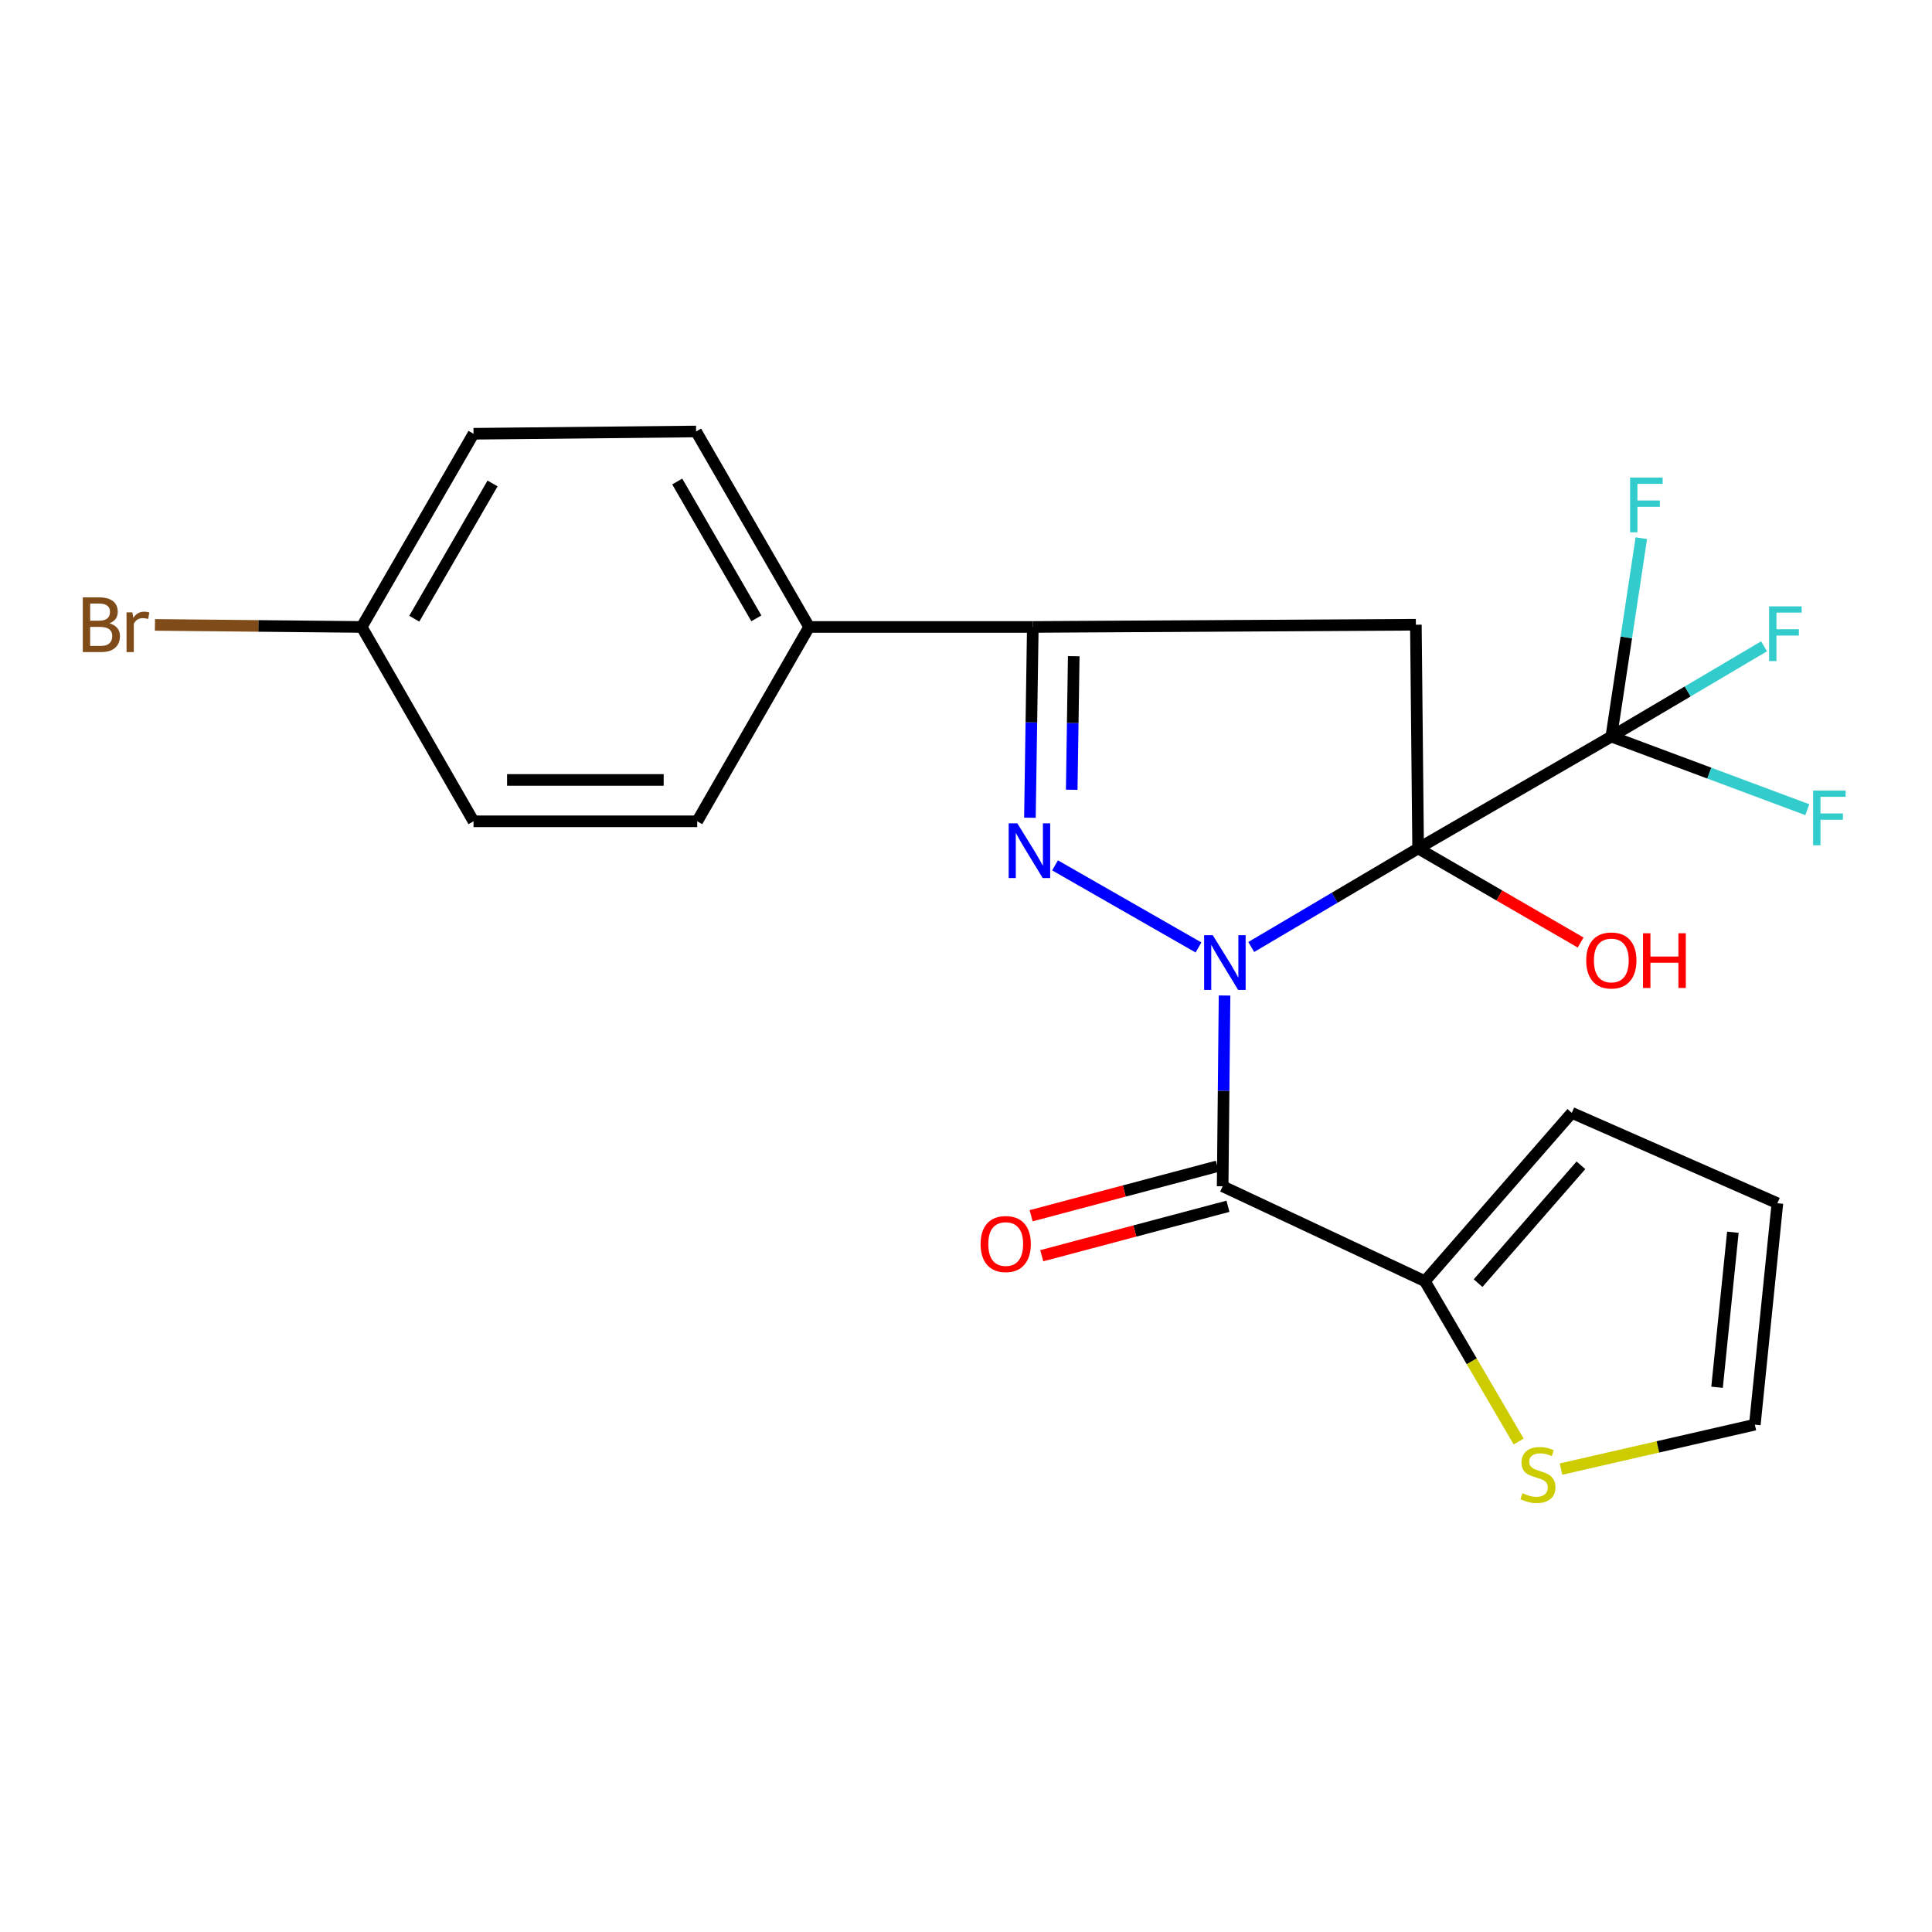 <?xml version='1.0' encoding='iso-8859-1'?>
<svg version='1.1' baseProfile='full'
              xmlns='http://www.w3.org/2000/svg'
                      xmlns:rdkit='http://www.rdkit.org/xml'
                      xmlns:xlink='http://www.w3.org/1999/xlink'
                  xml:space='preserve'
width='1000px' height='1000px' viewBox='0 0 1000 1000'>
<!-- END OF HEADER -->
<rect style='opacity:1.0;fill:#FFFFFF;stroke:none' width='1000' height='1000' x='0' y='0'> </rect>
<path class='bond-0' d='M 647.64,490.163 L 690.83,464.654' style='fill:none;fill-rule:evenodd;stroke:#0000FF;stroke-width:6px;stroke-linecap:butt;stroke-linejoin:miter;stroke-opacity:1' />
<path class='bond-0' d='M 690.83,464.654 L 734.02,439.144' style='fill:none;fill-rule:evenodd;stroke:#000000;stroke-width:6px;stroke-linecap:butt;stroke-linejoin:miter;stroke-opacity:1' />
<path class='bond-1' d='M 620.342,490.407 L 546.091,447.912' style='fill:none;fill-rule:evenodd;stroke:#0000FF;stroke-width:6px;stroke-linecap:butt;stroke-linejoin:miter;stroke-opacity:1' />
<path class='bond-2' d='M 633.826,515.276 L 633.334,564.648' style='fill:none;fill-rule:evenodd;stroke:#0000FF;stroke-width:6px;stroke-linecap:butt;stroke-linejoin:miter;stroke-opacity:1' />
<path class='bond-2' d='M 633.334,564.648 L 632.842,614.019' style='fill:none;fill-rule:evenodd;stroke:#000000;stroke-width:6px;stroke-linecap:butt;stroke-linejoin:miter;stroke-opacity:1' />
<path class='bond-3' d='M 734.02,439.144 L 732.854,323.358' style='fill:none;fill-rule:evenodd;stroke:#000000;stroke-width:6px;stroke-linecap:butt;stroke-linejoin:miter;stroke-opacity:1' />
<path class='bond-4' d='M 734.02,439.144 L 834.02,381.245' style='fill:none;fill-rule:evenodd;stroke:#000000;stroke-width:6px;stroke-linecap:butt;stroke-linejoin:miter;stroke-opacity:1' />
<path class='bond-10' d='M 734.02,439.144 L 776.075,463.499' style='fill:none;fill-rule:evenodd;stroke:#000000;stroke-width:6px;stroke-linecap:butt;stroke-linejoin:miter;stroke-opacity:1' />
<path class='bond-10' d='M 776.075,463.499 L 818.131,487.854' style='fill:none;fill-rule:evenodd;stroke:#FF0000;stroke-width:6px;stroke-linecap:butt;stroke-linejoin:miter;stroke-opacity:1' />
<path class='bond-5' d='M 533.088,423.267 L 533.834,373.889' style='fill:none;fill-rule:evenodd;stroke:#0000FF;stroke-width:6px;stroke-linecap:butt;stroke-linejoin:miter;stroke-opacity:1' />
<path class='bond-5' d='M 533.834,373.889 L 534.579,324.512' style='fill:none;fill-rule:evenodd;stroke:#000000;stroke-width:6px;stroke-linecap:butt;stroke-linejoin:miter;stroke-opacity:1' />
<path class='bond-5' d='M 554.722,408.777 L 555.244,374.213' style='fill:none;fill-rule:evenodd;stroke:#0000FF;stroke-width:6px;stroke-linecap:butt;stroke-linejoin:miter;stroke-opacity:1' />
<path class='bond-5' d='M 555.244,374.213 L 555.766,339.649' style='fill:none;fill-rule:evenodd;stroke:#000000;stroke-width:6px;stroke-linecap:butt;stroke-linejoin:miter;stroke-opacity:1' />
<path class='bond-6' d='M 632.842,614.019 L 737.517,663.139' style='fill:none;fill-rule:evenodd;stroke:#000000;stroke-width:6px;stroke-linecap:butt;stroke-linejoin:miter;stroke-opacity:1' />
<path class='bond-9' d='M 630.095,603.671 L 581.903,616.466' style='fill:none;fill-rule:evenodd;stroke:#000000;stroke-width:6px;stroke-linecap:butt;stroke-linejoin:miter;stroke-opacity:1' />
<path class='bond-9' d='M 581.903,616.466 L 533.711,629.261' style='fill:none;fill-rule:evenodd;stroke:#FF0000;stroke-width:6px;stroke-linecap:butt;stroke-linejoin:miter;stroke-opacity:1' />
<path class='bond-9' d='M 635.59,624.367 L 587.397,637.162' style='fill:none;fill-rule:evenodd;stroke:#000000;stroke-width:6px;stroke-linecap:butt;stroke-linejoin:miter;stroke-opacity:1' />
<path class='bond-9' d='M 587.397,637.162 L 539.205,649.957' style='fill:none;fill-rule:evenodd;stroke:#FF0000;stroke-width:6px;stroke-linecap:butt;stroke-linejoin:miter;stroke-opacity:1' />
<path class='bond-23' d='M 732.854,323.358 L 534.579,324.512' style='fill:none;fill-rule:evenodd;stroke:#000000;stroke-width:6px;stroke-linecap:butt;stroke-linejoin:miter;stroke-opacity:1' />
<path class='bond-14' d='M 834.02,381.245 L 873.547,357.888' style='fill:none;fill-rule:evenodd;stroke:#000000;stroke-width:6px;stroke-linecap:butt;stroke-linejoin:miter;stroke-opacity:1' />
<path class='bond-14' d='M 873.547,357.888 L 913.074,334.531' style='fill:none;fill-rule:evenodd;stroke:#33CCCC;stroke-width:6px;stroke-linecap:butt;stroke-linejoin:miter;stroke-opacity:1' />
<path class='bond-15' d='M 834.02,381.245 L 884.74,400.169' style='fill:none;fill-rule:evenodd;stroke:#000000;stroke-width:6px;stroke-linecap:butt;stroke-linejoin:miter;stroke-opacity:1' />
<path class='bond-15' d='M 884.74,400.169 L 935.459,419.093' style='fill:none;fill-rule:evenodd;stroke:#33CCCC;stroke-width:6px;stroke-linecap:butt;stroke-linejoin:miter;stroke-opacity:1' />
<path class='bond-16' d='M 834.02,381.245 L 841.785,329.902' style='fill:none;fill-rule:evenodd;stroke:#000000;stroke-width:6px;stroke-linecap:butt;stroke-linejoin:miter;stroke-opacity:1' />
<path class='bond-16' d='M 841.785,329.902 L 849.55,278.558' style='fill:none;fill-rule:evenodd;stroke:#33CCCC;stroke-width:6px;stroke-linecap:butt;stroke-linejoin:miter;stroke-opacity:1' />
<path class='bond-8' d='M 534.579,324.512 L 418.793,324.512' style='fill:none;fill-rule:evenodd;stroke:#000000;stroke-width:6px;stroke-linecap:butt;stroke-linejoin:miter;stroke-opacity:1' />
<path class='bond-7' d='M 737.517,663.139 L 761.787,704.631' style='fill:none;fill-rule:evenodd;stroke:#000000;stroke-width:6px;stroke-linecap:butt;stroke-linejoin:miter;stroke-opacity:1' />
<path class='bond-7' d='M 761.787,704.631 L 786.058,746.123' style='fill:none;fill-rule:evenodd;stroke:#CCCC00;stroke-width:6px;stroke-linecap:butt;stroke-linejoin:miter;stroke-opacity:1' />
<path class='bond-11' d='M 737.517,663.139 L 813.558,575.999' style='fill:none;fill-rule:evenodd;stroke:#000000;stroke-width:6px;stroke-linecap:butt;stroke-linejoin:miter;stroke-opacity:1' />
<path class='bond-11' d='M 765.057,664.147 L 818.286,603.149' style='fill:none;fill-rule:evenodd;stroke:#000000;stroke-width:6px;stroke-linecap:butt;stroke-linejoin:miter;stroke-opacity:1' />
<path class='bond-12' d='M 807.971,760.398 L 858.135,748.903' style='fill:none;fill-rule:evenodd;stroke:#CCCC00;stroke-width:6px;stroke-linecap:butt;stroke-linejoin:miter;stroke-opacity:1' />
<path class='bond-12' d='M 858.135,748.903 L 908.3,737.407' style='fill:none;fill-rule:evenodd;stroke:#000000;stroke-width:6px;stroke-linecap:butt;stroke-linejoin:miter;stroke-opacity:1' />
<path class='bond-17' d='M 418.793,324.512 L 360.299,223.335' style='fill:none;fill-rule:evenodd;stroke:#000000;stroke-width:6px;stroke-linecap:butt;stroke-linejoin:miter;stroke-opacity:1' />
<path class='bond-17' d='M 391.481,320.053 L 350.535,249.229' style='fill:none;fill-rule:evenodd;stroke:#000000;stroke-width:6px;stroke-linecap:butt;stroke-linejoin:miter;stroke-opacity:1' />
<path class='bond-18' d='M 418.793,324.512 L 360.882,425.107' style='fill:none;fill-rule:evenodd;stroke:#000000;stroke-width:6px;stroke-linecap:butt;stroke-linejoin:miter;stroke-opacity:1' />
<path class='bond-13' d='M 813.558,575.999 L 919.982,622.787' style='fill:none;fill-rule:evenodd;stroke:#000000;stroke-width:6px;stroke-linecap:butt;stroke-linejoin:miter;stroke-opacity:1' />
<path class='bond-24' d='M 908.3,737.407 L 919.982,622.787' style='fill:none;fill-rule:evenodd;stroke:#000000;stroke-width:6px;stroke-linecap:butt;stroke-linejoin:miter;stroke-opacity:1' />
<path class='bond-24' d='M 888.749,718.043 L 896.927,637.809' style='fill:none;fill-rule:evenodd;stroke:#000000;stroke-width:6px;stroke-linecap:butt;stroke-linejoin:miter;stroke-opacity:1' />
<path class='bond-20' d='M 360.299,223.335 L 245.096,224.512' style='fill:none;fill-rule:evenodd;stroke:#000000;stroke-width:6px;stroke-linecap:butt;stroke-linejoin:miter;stroke-opacity:1' />
<path class='bond-21' d='M 360.882,425.107 L 245.096,425.107' style='fill:none;fill-rule:evenodd;stroke:#000000;stroke-width:6px;stroke-linecap:butt;stroke-linejoin:miter;stroke-opacity:1' />
<path class='bond-21' d='M 343.514,403.694 L 262.464,403.694' style='fill:none;fill-rule:evenodd;stroke:#000000;stroke-width:6px;stroke-linecap:butt;stroke-linejoin:miter;stroke-opacity:1' />
<path class='bond-19' d='M 187.209,324.512 L 245.096,425.107' style='fill:none;fill-rule:evenodd;stroke:#000000;stroke-width:6px;stroke-linecap:butt;stroke-linejoin:miter;stroke-opacity:1' />
<path class='bond-22' d='M 187.209,324.512 L 133.701,323.979' style='fill:none;fill-rule:evenodd;stroke:#000000;stroke-width:6px;stroke-linecap:butt;stroke-linejoin:miter;stroke-opacity:1' />
<path class='bond-22' d='M 133.701,323.979 L 80.194,323.446' style='fill:none;fill-rule:evenodd;stroke:#7F4C19;stroke-width:6px;stroke-linecap:butt;stroke-linejoin:miter;stroke-opacity:1' />
<path class='bond-25' d='M 187.209,324.512 L 245.096,224.512' style='fill:none;fill-rule:evenodd;stroke:#000000;stroke-width:6px;stroke-linecap:butt;stroke-linejoin:miter;stroke-opacity:1' />
<path class='bond-25' d='M 214.424,320.24 L 254.945,250.24' style='fill:none;fill-rule:evenodd;stroke:#000000;stroke-width:6px;stroke-linecap:butt;stroke-linejoin:miter;stroke-opacity:1' />
<path  class='atom-0' d='M 627.736 484.061
L 637.016 499.061
Q 637.936 500.541, 639.416 503.221
Q 640.896 505.901, 640.976 506.061
L 640.976 484.061
L 644.736 484.061
L 644.736 512.381
L 640.856 512.381
L 630.896 495.981
Q 629.736 494.061, 628.496 491.861
Q 627.296 489.661, 626.936 488.981
L 626.936 512.381
L 623.256 512.381
L 623.256 484.061
L 627.736 484.061
' fill='#0000FF'/>
<path  class='atom-2' d='M 526.57 426.162
L 535.85 441.162
Q 536.77 442.642, 538.25 445.322
Q 539.73 448.002, 539.81 448.162
L 539.81 426.162
L 543.57 426.162
L 543.57 454.482
L 539.69 454.482
L 529.73 438.082
Q 528.57 436.162, 527.33 433.962
Q 526.13 431.762, 525.77 431.082
L 525.77 454.482
L 522.09 454.482
L 522.09 426.162
L 526.57 426.162
' fill='#0000FF'/>
<path  class='atom-8' d='M 788.011 772.859
Q 788.331 772.979, 789.651 773.539
Q 790.971 774.099, 792.411 774.459
Q 793.891 774.779, 795.331 774.779
Q 798.011 774.779, 799.571 773.499
Q 801.131 772.179, 801.131 769.899
Q 801.131 768.339, 800.331 767.379
Q 799.571 766.419, 798.371 765.899
Q 797.171 765.379, 795.171 764.779
Q 792.651 764.019, 791.131 763.299
Q 789.651 762.579, 788.571 761.059
Q 787.531 759.539, 787.531 756.979
Q 787.531 753.419, 789.931 751.219
Q 792.371 749.019, 797.171 749.019
Q 800.451 749.019, 804.171 750.579
L 803.251 753.659
Q 799.851 752.259, 797.291 752.259
Q 794.531 752.259, 793.011 753.419
Q 791.491 754.539, 791.531 756.499
Q 791.531 758.019, 792.291 758.939
Q 793.091 759.859, 794.211 760.379
Q 795.371 760.899, 797.291 761.499
Q 799.851 762.299, 801.371 763.099
Q 802.891 763.899, 803.971 765.539
Q 805.091 767.139, 805.091 769.899
Q 805.091 773.819, 802.451 775.939
Q 799.851 778.019, 795.491 778.019
Q 792.971 778.019, 791.051 777.459
Q 789.171 776.939, 786.931 776.019
L 788.011 772.859
' fill='#CCCC00'/>
<path  class='atom-10' d='M 507.554 643.911
Q 507.554 637.111, 510.914 633.311
Q 514.274 629.511, 520.554 629.511
Q 526.834 629.511, 530.194 633.311
Q 533.554 637.111, 533.554 643.911
Q 533.554 650.791, 530.154 654.711
Q 526.754 658.591, 520.554 658.591
Q 514.314 658.591, 510.914 654.711
Q 507.554 650.831, 507.554 643.911
M 520.554 655.391
Q 524.874 655.391, 527.194 652.511
Q 529.554 649.591, 529.554 643.911
Q 529.554 638.351, 527.194 635.551
Q 524.874 632.711, 520.554 632.711
Q 516.234 632.711, 513.874 635.511
Q 511.554 638.311, 511.554 643.911
Q 511.554 649.631, 513.874 652.511
Q 516.234 655.391, 520.554 655.391
' fill='#FF0000'/>
<path  class='atom-11' d='M 821.02 497.135
Q 821.02 490.335, 824.38 486.535
Q 827.74 482.735, 834.02 482.735
Q 840.3 482.735, 843.66 486.535
Q 847.02 490.335, 847.02 497.135
Q 847.02 504.015, 843.62 507.935
Q 840.22 511.815, 834.02 511.815
Q 827.78 511.815, 824.38 507.935
Q 821.02 504.055, 821.02 497.135
M 834.02 508.615
Q 838.34 508.615, 840.66 505.735
Q 843.02 502.815, 843.02 497.135
Q 843.02 491.575, 840.66 488.775
Q 838.34 485.935, 834.02 485.935
Q 829.7 485.935, 827.34 488.735
Q 825.02 491.535, 825.02 497.135
Q 825.02 502.855, 827.34 505.735
Q 829.7 508.615, 834.02 508.615
' fill='#FF0000'/>
<path  class='atom-11' d='M 850.42 483.055
L 854.26 483.055
L 854.26 495.095
L 868.74 495.095
L 868.74 483.055
L 872.58 483.055
L 872.58 511.375
L 868.74 511.375
L 868.74 498.295
L 854.26 498.295
L 854.26 511.375
L 850.42 511.375
L 850.42 483.055
' fill='#FF0000'/>
<path  class='atom-15' d='M 915.69 313.85
L 932.53 313.85
L 932.53 317.09
L 919.49 317.09
L 919.49 325.69
L 931.09 325.69
L 931.09 328.97
L 919.49 328.97
L 919.49 342.17
L 915.69 342.17
L 915.69 313.85
' fill='#33CCCC'/>
<path  class='atom-16' d='M 938.471 409.198
L 955.311 409.198
L 955.311 412.438
L 942.271 412.438
L 942.271 421.038
L 953.871 421.038
L 953.871 424.318
L 942.271 424.318
L 942.271 437.518
L 938.471 437.518
L 938.471 409.198
' fill='#33CCCC'/>
<path  class='atom-17' d='M 843.73 247.207
L 860.57 247.207
L 860.57 250.447
L 847.53 250.447
L 847.53 259.047
L 859.13 259.047
L 859.13 262.327
L 847.53 262.327
L 847.53 275.527
L 843.73 275.527
L 843.73 247.207
' fill='#33CCCC'/>
<path  class='atom-23' d='M 56.619 322.638
Q 59.339 323.398, 60.699 325.078
Q 62.099 326.718, 62.099 329.158
Q 62.099 333.078, 59.579 335.318
Q 57.099 337.518, 52.379 337.518
L 42.859 337.518
L 42.859 309.198
L 51.219 309.198
Q 56.059 309.198, 58.499 311.158
Q 60.939 313.118, 60.939 316.718
Q 60.939 320.998, 56.619 322.638
M 46.659 312.398
L 46.659 321.278
L 51.219 321.278
Q 54.019 321.278, 55.459 320.158
Q 56.939 318.998, 56.939 316.718
Q 56.939 312.398, 51.219 312.398
L 46.659 312.398
M 52.379 334.318
Q 55.139 334.318, 56.619 332.998
Q 58.099 331.678, 58.099 329.158
Q 58.099 326.838, 56.459 325.678
Q 54.859 324.478, 51.779 324.478
L 46.659 324.478
L 46.659 334.318
L 52.379 334.318
' fill='#7F4C19'/>
<path  class='atom-23' d='M 68.539 316.958
L 68.979 319.798
Q 71.139 316.598, 74.659 316.598
Q 75.779 316.598, 77.299 316.998
L 76.699 320.358
Q 74.979 319.958, 74.019 319.958
Q 72.339 319.958, 71.219 320.638
Q 70.139 321.278, 69.259 322.838
L 69.259 337.518
L 65.499 337.518
L 65.499 316.958
L 68.539 316.958
' fill='#7F4C19'/>
</svg>
